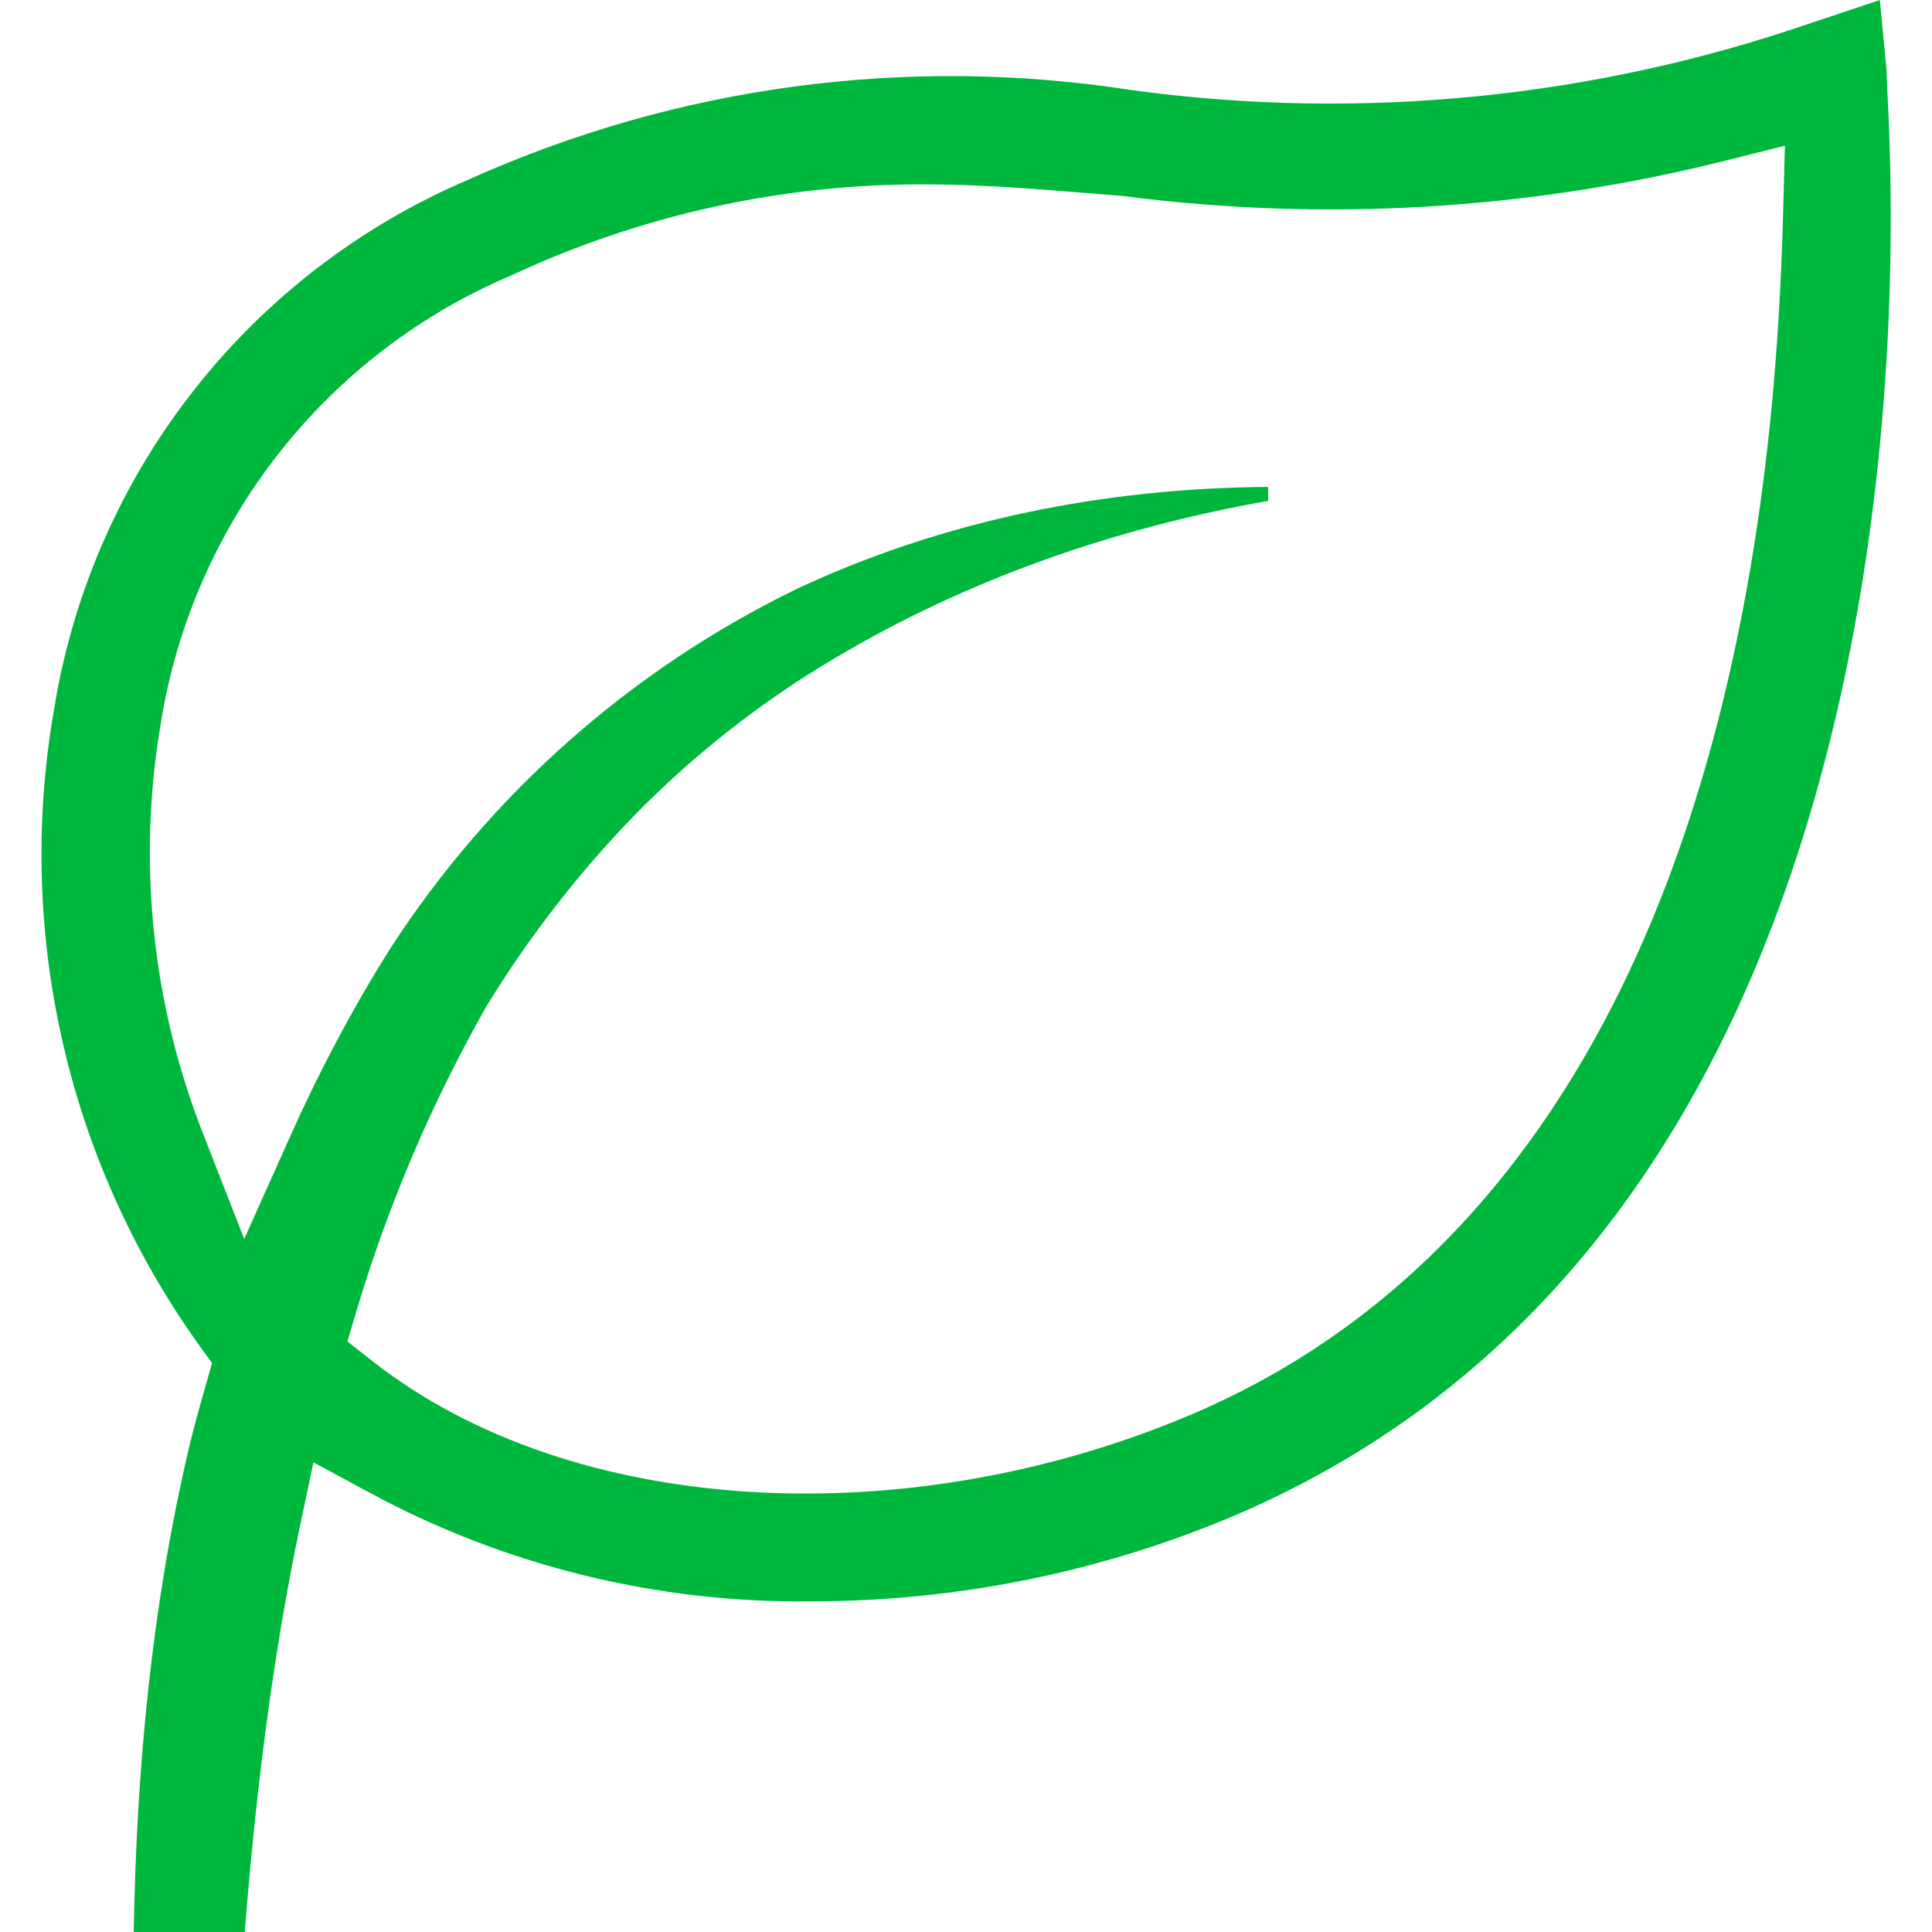 <?xml version="1.0" encoding="UTF-8"?>
<svg width="32" height="32" version="1.1" viewBox="0 0 32 32" xmlns="http://www.w3.org/2000/svg" xmlns:cc="http://creativecommons.org/ns#" xmlns:dc="http://purl.org/dc/elements/1.1/" xmlns:rdf="http://www.w3.org/1999/02/22-rdf-syntax-ns#">
 <path d="m31.136-1.675e-5 -1.093 0.366-0.01 0.002c-3.623 1.257-7.492 1.642-11.292 1.124h-0.006l-0.008-0.002c-3.715-0.576-7.517-0.064-10.947 1.476l-0.006 0.004-0.008 0.002c-3.599 1.533-6.175 4.783-6.847 8.636v0.008c-0.687 3.726 0.167 7.57 2.37 10.652l0.223 0.31-0.105 0.368c-0.102 0.357-0.199 0.704-0.279 1.04v0.002c-0.617 2.626-0.868 5.317-0.913 8.012h1.839c0.178-2.263 0.452-4.518 0.918-6.739l0.219-1.04 0.934 0.504c2.248 1.214 4.77 1.833 7.324 1.798h0.01c2.402-0.002 4.779-0.485 6.992-1.422 6.185-2.643 8.876-8.345 10.042-13.607 0.583-2.631 0.772-5.132 0.814-7.018 0.021-0.943 0.004-1.732-0.017-2.308-0.019-0.537-0.04-0.78-0.043-1.011l-0.002-0.017zm-1.573 2.414-0.027 1.044c-0.061 2.386-0.302 6.385-1.616 10.296-1.314 3.911-3.748 7.786-8.182 9.672-4.692 1.995-10.242 1.723-13.559-0.874l-0.426-0.333 0.155-0.519c0.522-1.744 1.238-3.423 2.135-5.008l0.006-0.012 0.006-0.01c0.705-1.153 1.537-2.225 2.48-3.193l0.002-0.002c0.969-0.984 2.06-1.842 3.247-2.548 2.22-1.328 4.677-2.181 7.221-2.631v-0.231c-2.702 0.019-5.379 0.547-7.83 1.699l-0.002 0.002c-2.733 1.334-5.052 3.387-6.706 5.94l-0.002 0.002c-0.62 0.988-1.169 2.019-1.645 3.083l-0.775 1.73-0.69-1.765c-0.843-2.156-1.081-4.503-0.69-6.785v-0.002c0.533-3.309 2.733-6.111 5.82-7.415 2.14-0.997 4.474-1.51 6.834-1.5h0.004c1.107 2.681e-4 2.167 0.106 3.247 0.19l0.021 0.002 0.019 0.002c3.321 0.429 6.694 0.231 9.943-0.581z" fill="#00b73e" stroke-width="1.706"/>
</svg>
